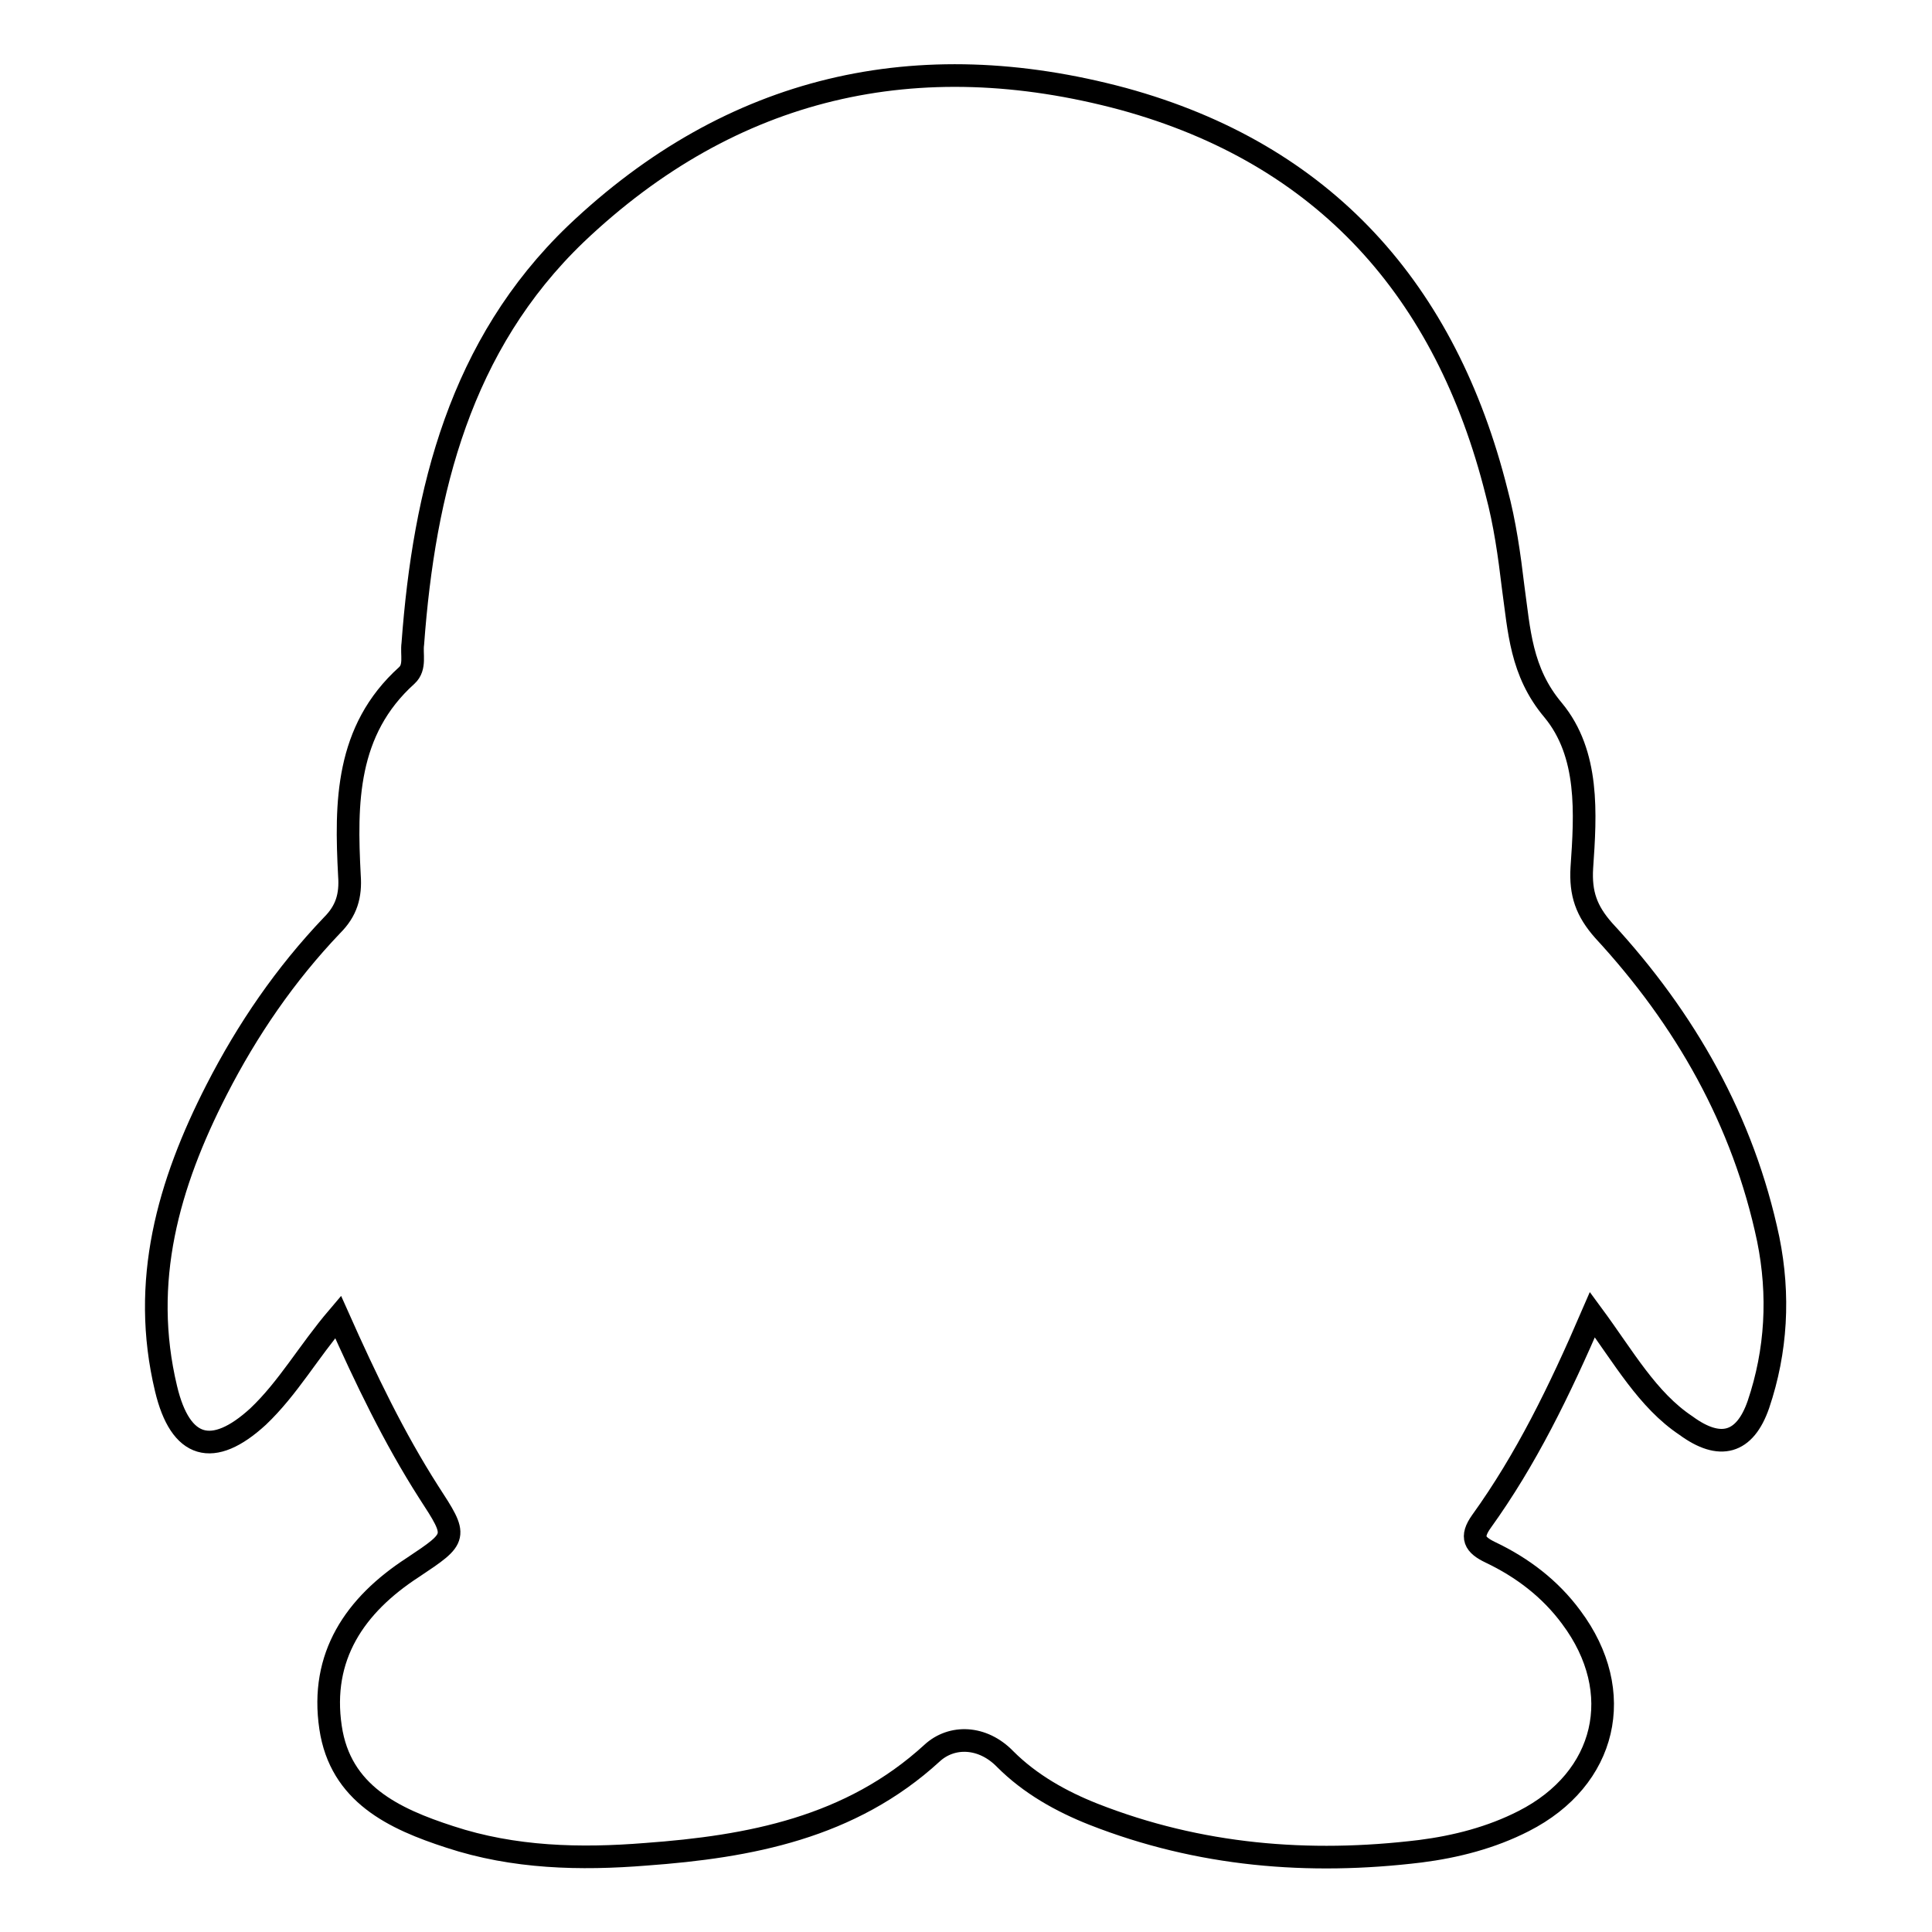 <?xml version="1.0" encoding="utf-8"?>
<!-- Svg Vector Icons : http://www.onlinewebfonts.com/icon -->
<!DOCTYPE svg PUBLIC "-//W3C//DTD SVG 1.1//EN" "http://www.w3.org/Graphics/SVG/1.1/DTD/svg11.dtd">
<svg version="1.1" xmlns="http://www.w3.org/2000/svg" xmlns:xlink="http://www.w3.org/1999/xlink" x="0px" y="0px" viewBox="0 0 256 256" enable-background="new 0 0 256 256" xml:space="preserve">
<g> <path stroke-width="3" fill-opacity="0" stroke="#000000"  d="M211,174.2c-4.4,10.2-8.8,19.2-14.7,27.4c-1.5,2.1-0.9,3.1,1.2,4.1c4.2,2,7.9,4.8,10.7,8.6 c7.4,9.9,4.7,21.4-6.3,27c-4.3,2.2-9,3.4-13.7,4c-14.8,1.8-29.3,0.6-43.3-4.9c-4.3-1.7-8.4-4-11.7-7.3c-3-3.1-7.1-3.2-9.7-0.8 c-10.8,9.9-24.2,12.4-37.9,13.4c-8.7,0.7-17.5,0.5-26-2.3c-7.4-2.4-14.5-5.7-15.8-14.5c-1.4-9.4,3.2-16.2,10.9-21.2c6-4,6-4,2.1-10 c-4.6-7.2-8.3-14.9-12-23.2c-4,4.7-6.6,9.4-10.6,13.2c-6,5.5-10.3,4.3-12.2-3.7c-3.4-14.2,0.3-27.1,6.7-39.6 c4.1-8,9.1-15.3,15.3-21.8c1.9-1.9,2.5-3.9,2.3-6.6c-0.5-9.6-0.5-19.2,7.6-26.5c1.2-1.1,0.6-2.8,0.8-4.2 c1.5-20.3,6.3-39.6,21.6-54.3C97,11.3,121.6,5.8,148.8,13.1c26.7,7.3,42.8,25.4,49.5,52.1c1.1,4.1,1.7,8.4,2.2,12.6 c0.8,5.7,1,11.2,5.3,16.3c4.8,5.8,4.3,13.7,3.8,20.9c-0.2,3.4,0.6,5.7,2.9,8.3c10.8,11.7,18.5,25.2,21.8,40.9 c1.5,7.4,1.1,14.8-1.3,21.9c-1.8,5.2-5.1,6.1-9.6,2.8C218.3,185.5,215.2,179.9,211,174.2z"/></g>
</svg>